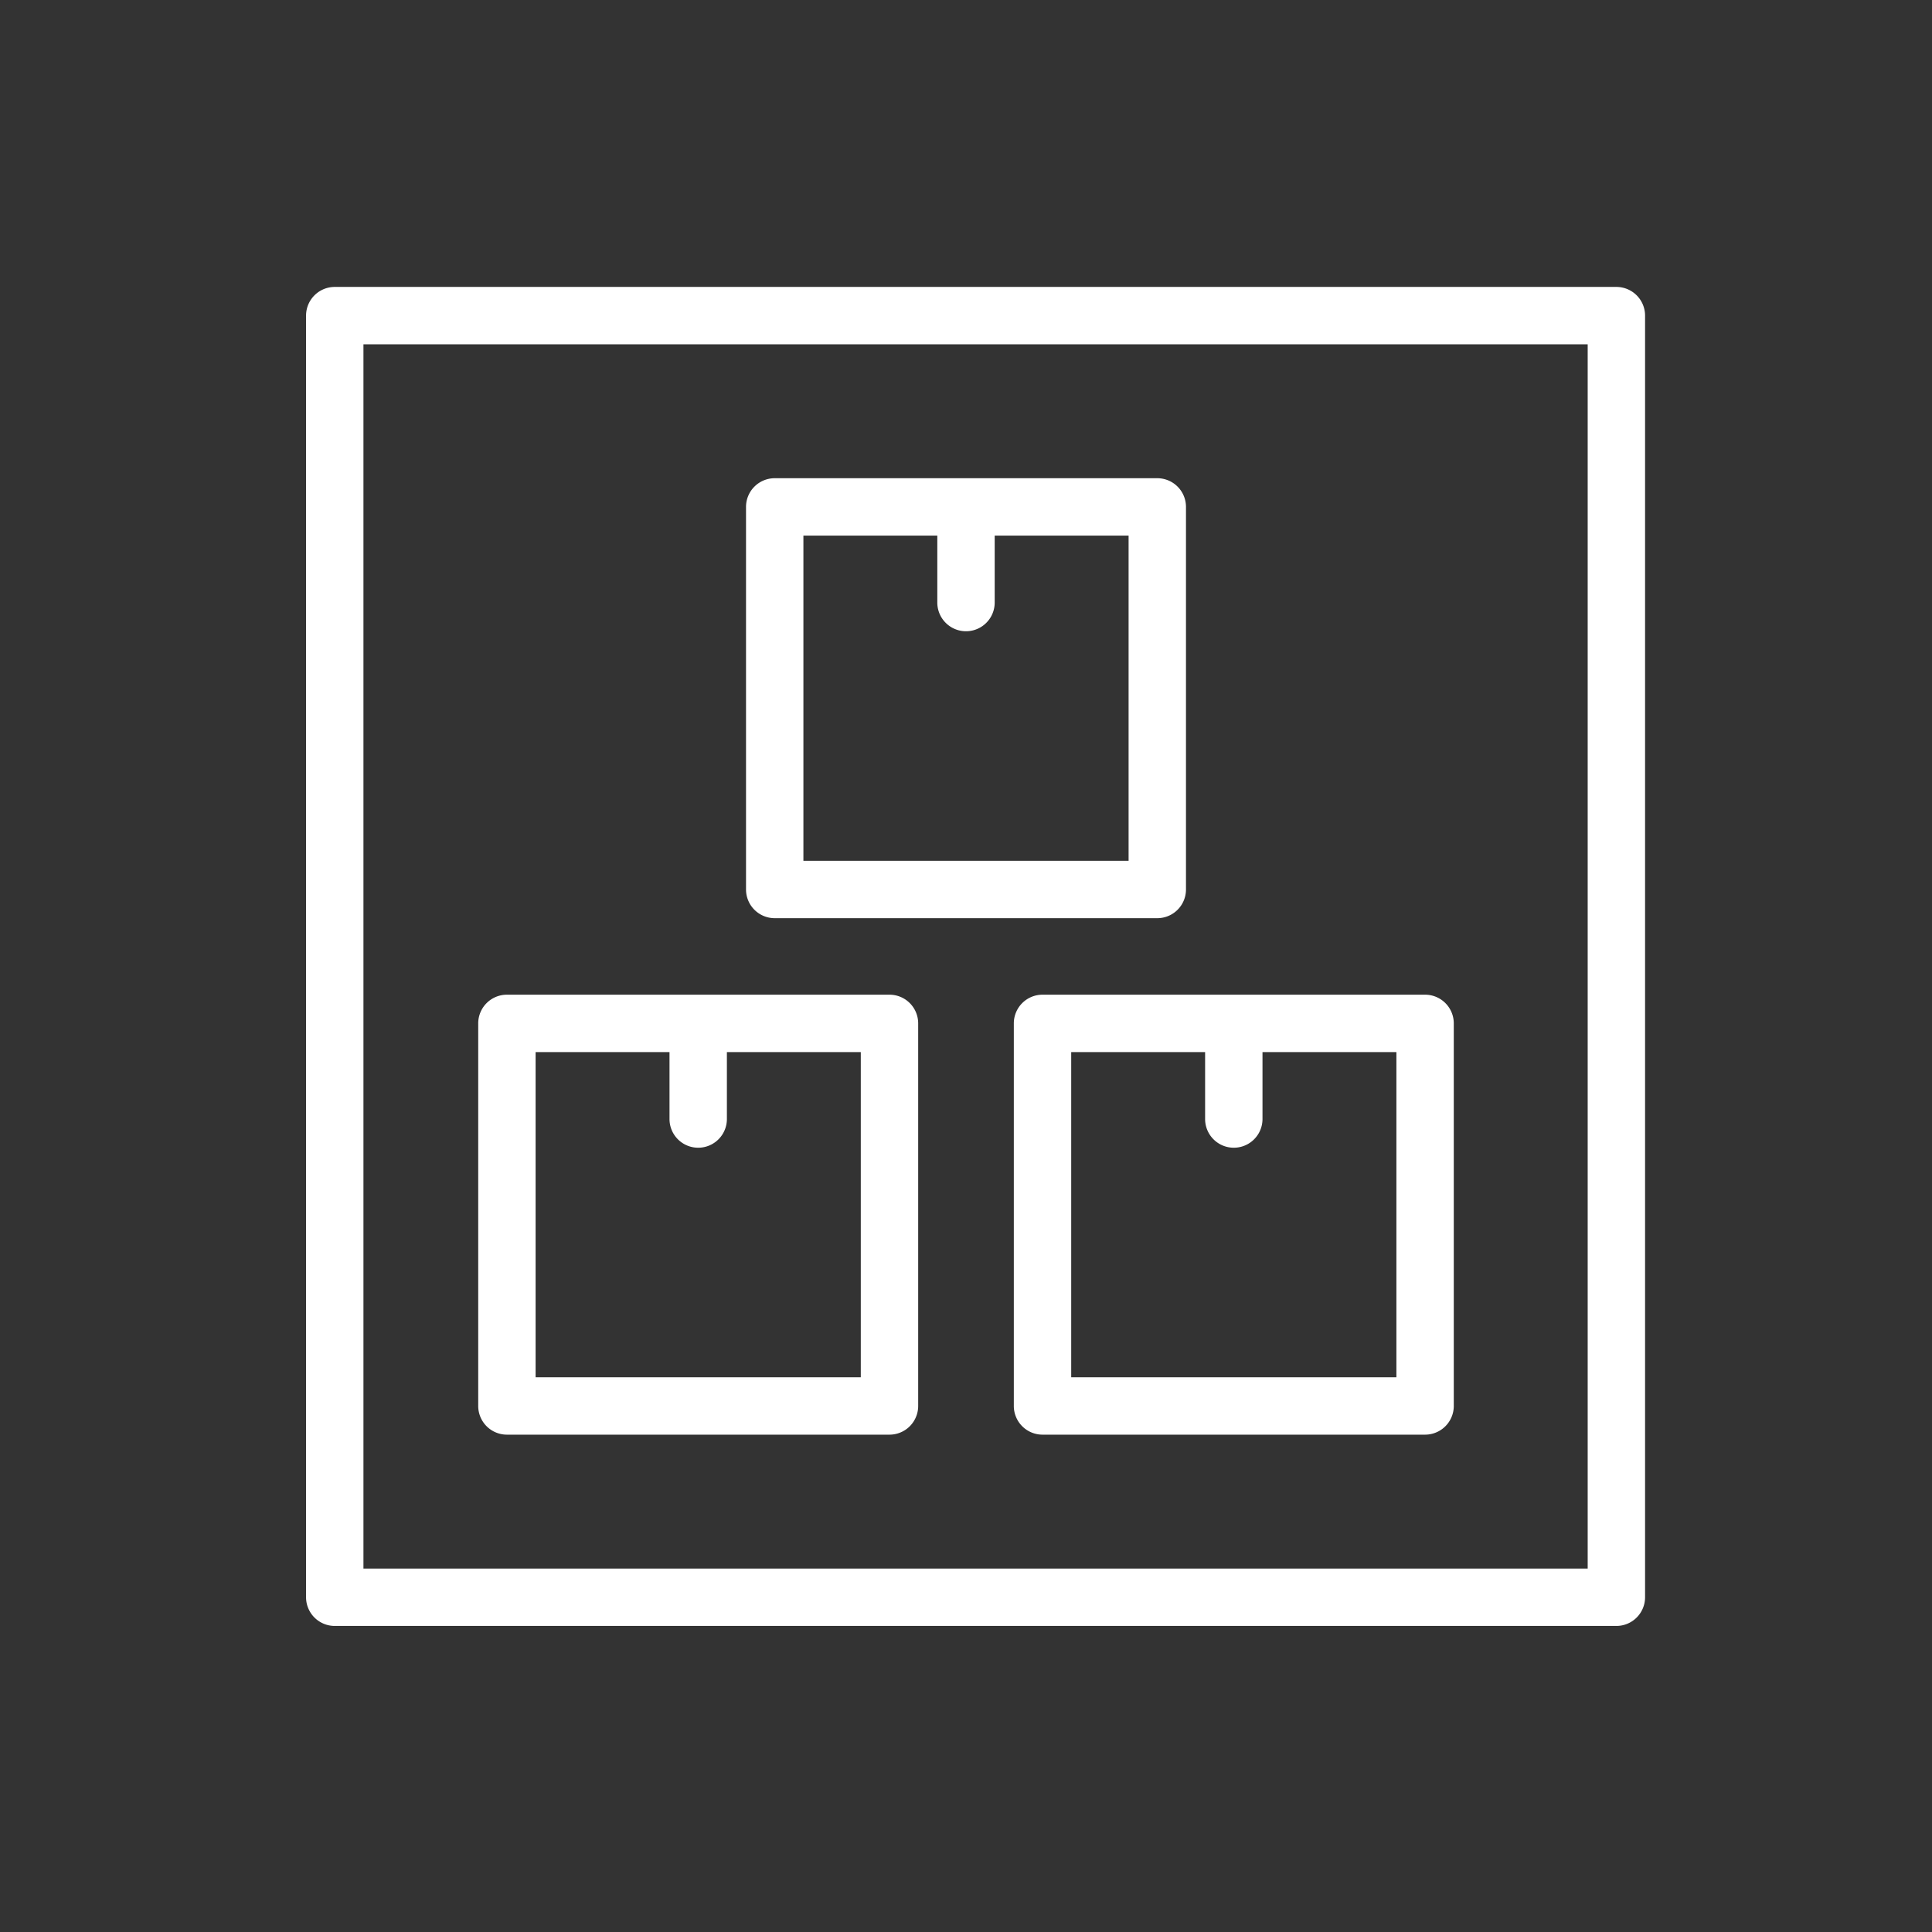 <?xml version="1.0" encoding="UTF-8"?> <svg xmlns="http://www.w3.org/2000/svg" width="101" height="101"><rect width="100%" height="100%" fill="#333333" stroke="none"/> <title>log_Artboard 2 copy</title> <g> <title>Layer 1</title> <path fill="#ffffff" id="svg_1" d="m84.5,15l-67,0a1.5,1.5 0 0 0 -1.5,1.5l0,67a1.5,1.5 0 0 0 1.5,1.5l67,0a1.5,1.5 0 0 0 1.5,-1.5l0,-67a1.5,1.5 0 0 0 -1.5,-1.5zm-1.5,67l-64,0l0,-64l64,0l0,64z"></path> <path fill="#ffffff" id="svg_2" d="m40.5,48l20,0a1.5,1.5 0 0 0 1.5,-1.5l0,-20a1.5,1.5 0 0 0 -1.5,-1.5l-20,0a1.5,1.5 0 0 0 -1.5,1.5l0,20a1.5,1.5 0 0 0 1.5,1.5zm1.5,-20l7,0l0,3.5a1.5,1.5 0 0 0 3,0l0,-3.5l7,0l0,17l-17,0l0,-17z"></path> <path fill="#ffffff" id="svg_3" d="m53,53.5l0,20a1.5,1.5 0 0 0 1.5,1.5l20,0a1.5,1.5 0 0 0 1.5,-1.5l0,-20a1.5,1.5 0 0 0 -1.5,-1.5l-20,0a1.5,1.5 0 0 0 -1.5,1.5zm3,1.5l7,0l0,3.5a1.5,1.5 0 0 0 3,0l0,-3.5l7,0l0,17l-17,0l0,-17z"></path> <path fill="#ffffff" id="svg_4" d="m26.5,75l20,0a1.5,1.5 0 0 0 1.5,-1.5l0,-20a1.5,1.5 0 0 0 -1.5,-1.5l-20,0a1.5,1.5 0 0 0 -1.5,1.5l0,20a1.5,1.5 0 0 0 1.5,1.5zm1.5,-20l7,0l0,3.5a1.5,1.5 0 0 0 3,0l0,-3.5l7,0l0,17l-17,0l0,-17z"></path> </g> </svg> 